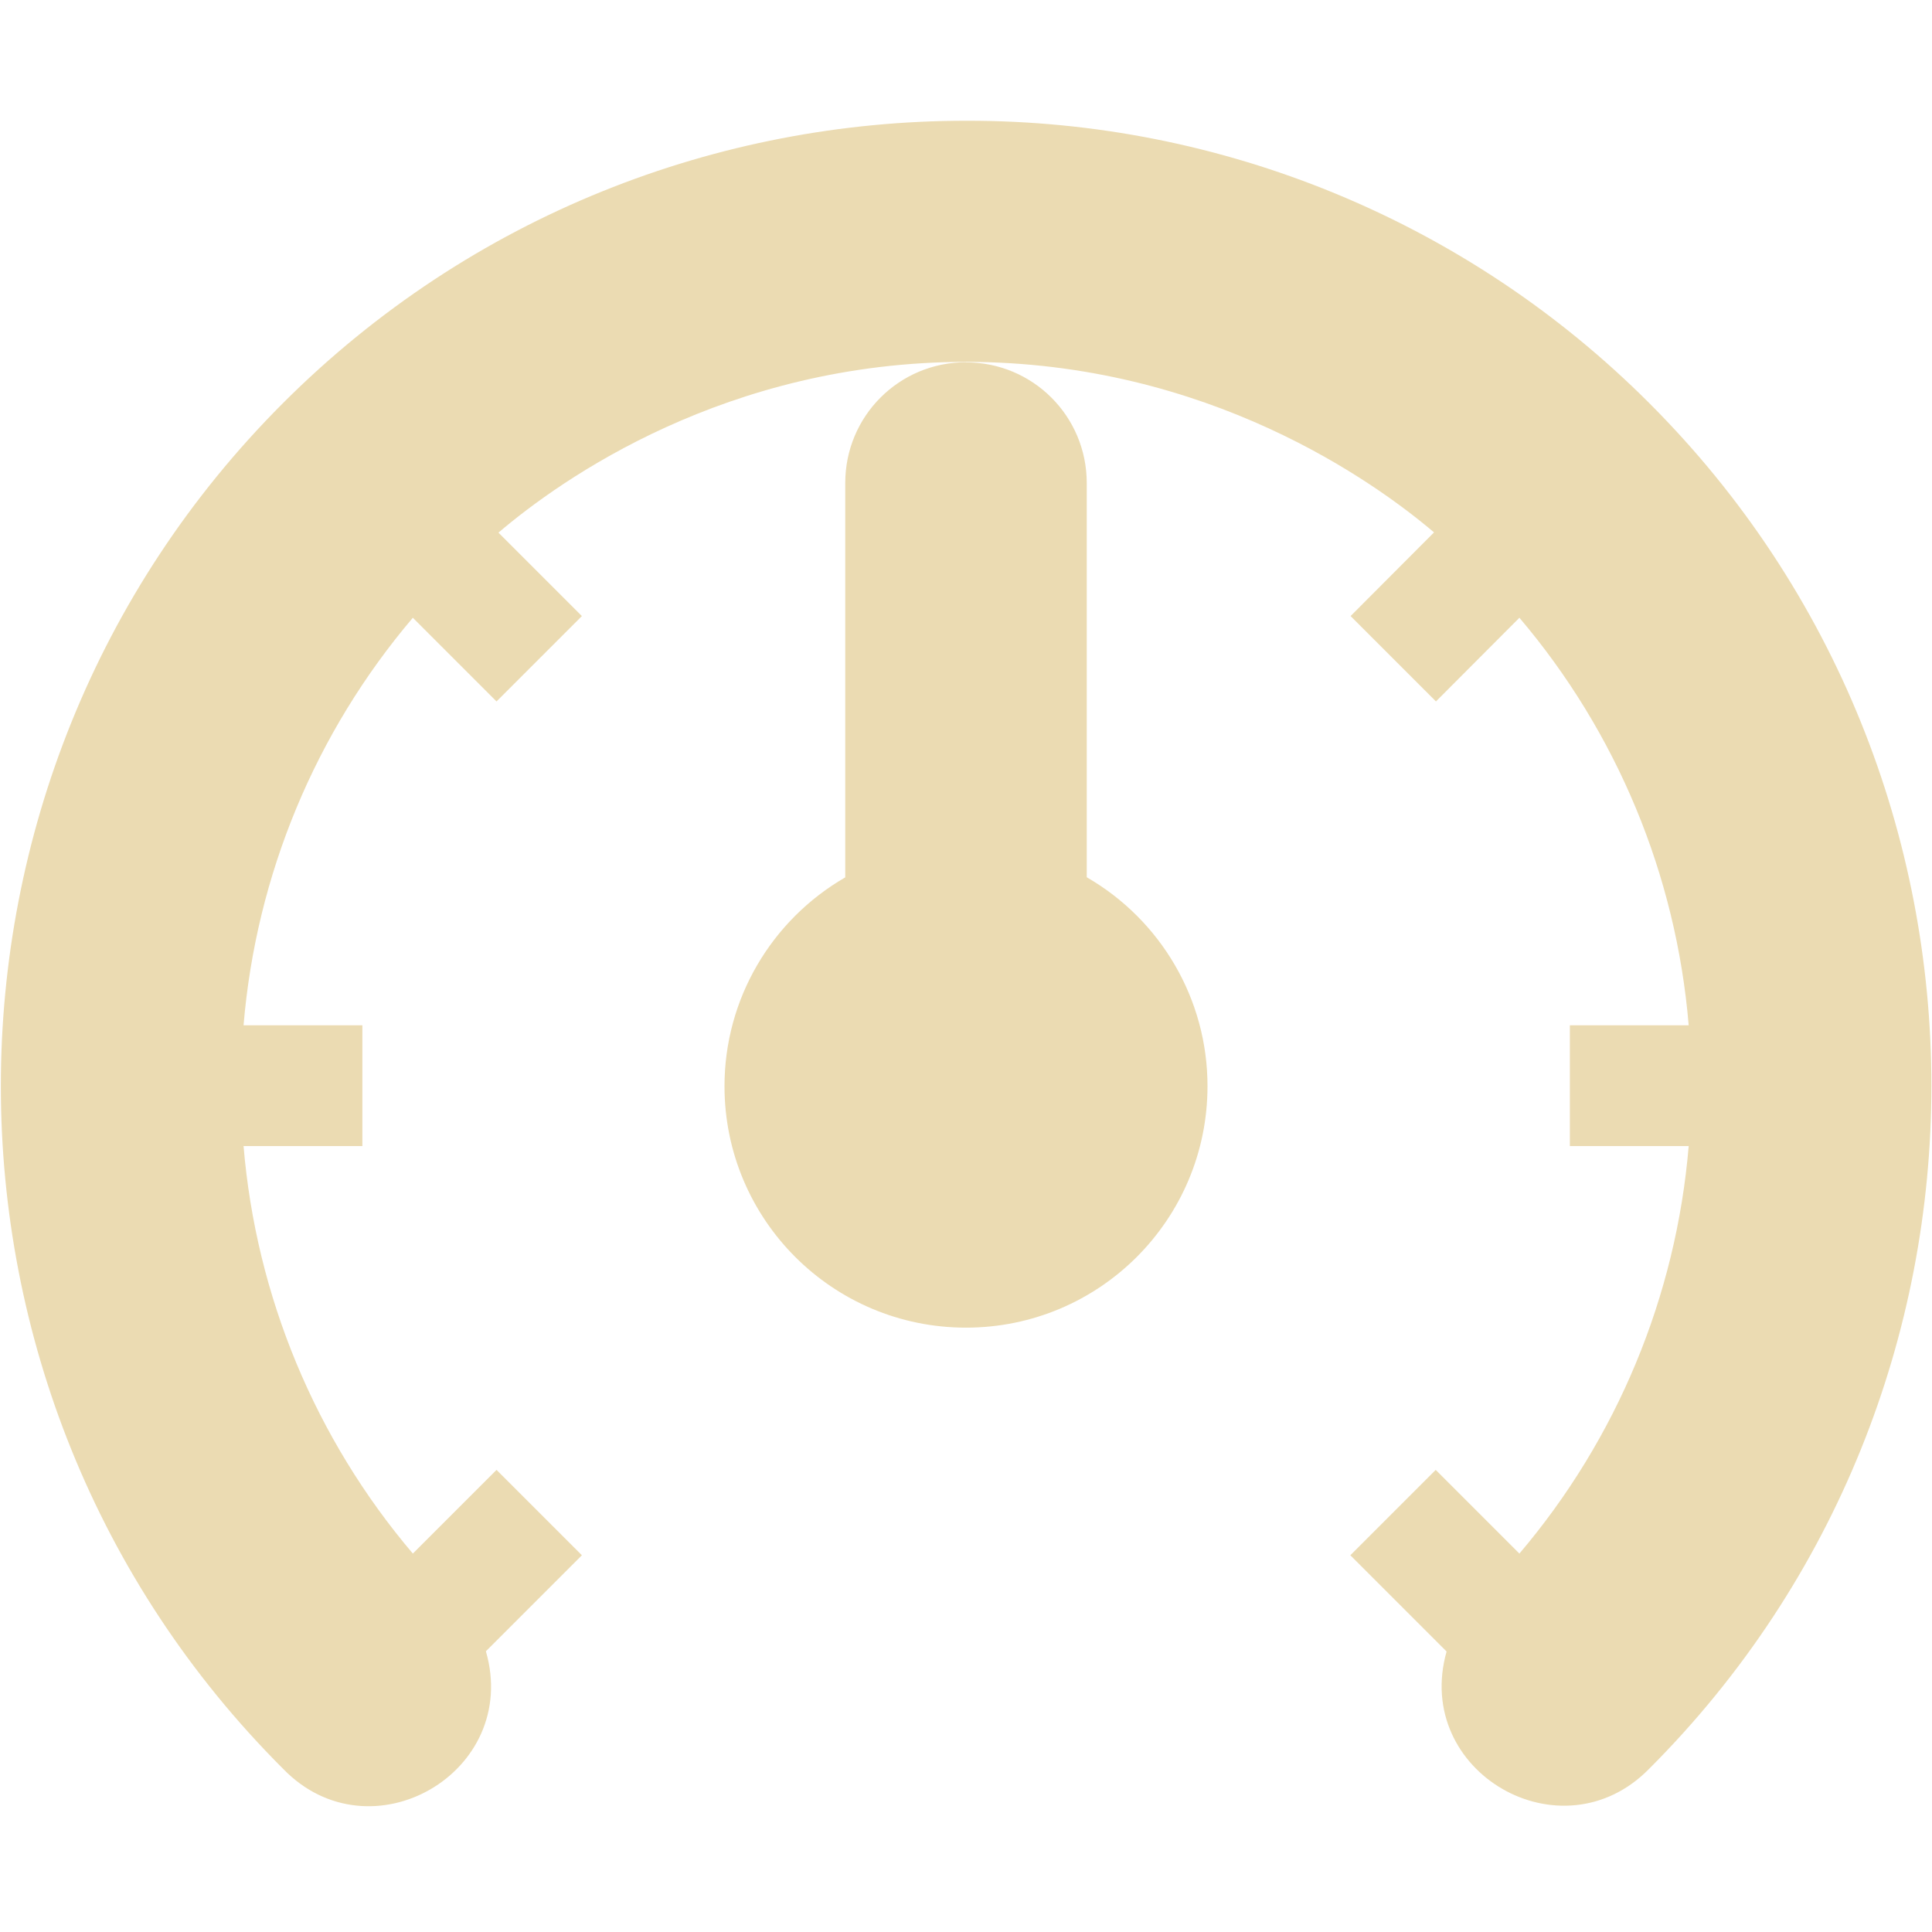 <svg width="16" height="16" version="1.1" xmlns="http://www.w3.org/2000/svg">
  <defs>
    <style id="current-color-scheme" type="text/css">.ColorScheme-Text { color:#ebdbb2; } .ColorScheme-Highlight { color:#458588; } .ColorScheme-NeutralText { color:#fe8019; } .ColorScheme-PositiveText { color:#689d6a; } .ColorScheme-NegativeText { color:#fb4934; }</style>
  </defs>
  <path class="ColorScheme-Text" d="m8 1c-2.049 0-4.098 0.78-5.656 2.338-3.116 3.116-3.116 8.197 0 11.31 0.725 0.75 1.969 0.029 1.68-0.973l0.795-0.795-0.707-0.707-0.693 0.693c-0.808-0.951-1.298-2.131-1.402-3.375h0.984v-1h-0.984c0.104-1.244 0.594-2.424 1.402-3.375l0.693 0.693 0.707-0.707-0.691-0.691c0.519-0.442 1.888-1.414 3.873-1.414 2.004 0 3.386 0.997 3.875 1.412l-0.691 0.693 0.707 0.707 0.691-0.693c0.808 0.951 1.298 2.131 1.402 3.375h-0.984v1h0.984c-0.104 1.244-0.594 2.424-1.402 3.375l-0.693-0.693-0.707 0.707 0.797 0.797c-0.282 0.998 0.953 1.712 1.678 0.971 3.116-3.116 3.116-8.197 0-11.31-1.499-1.501-3.535-2.342-5.656-2.338zm0 2c-0.554 0-1 0.446-1 1v3.266c-0.611 0.353-1 1.007-1 1.729-3e-7 1.105 0.895 2 2 2s2-0.895 2-2c4.66e-4 -0.72-0.387-1.376-1-1.73v-3.264c0-0.554-0.446-1-1-1z" fill="currentColor"/>
</svg>

